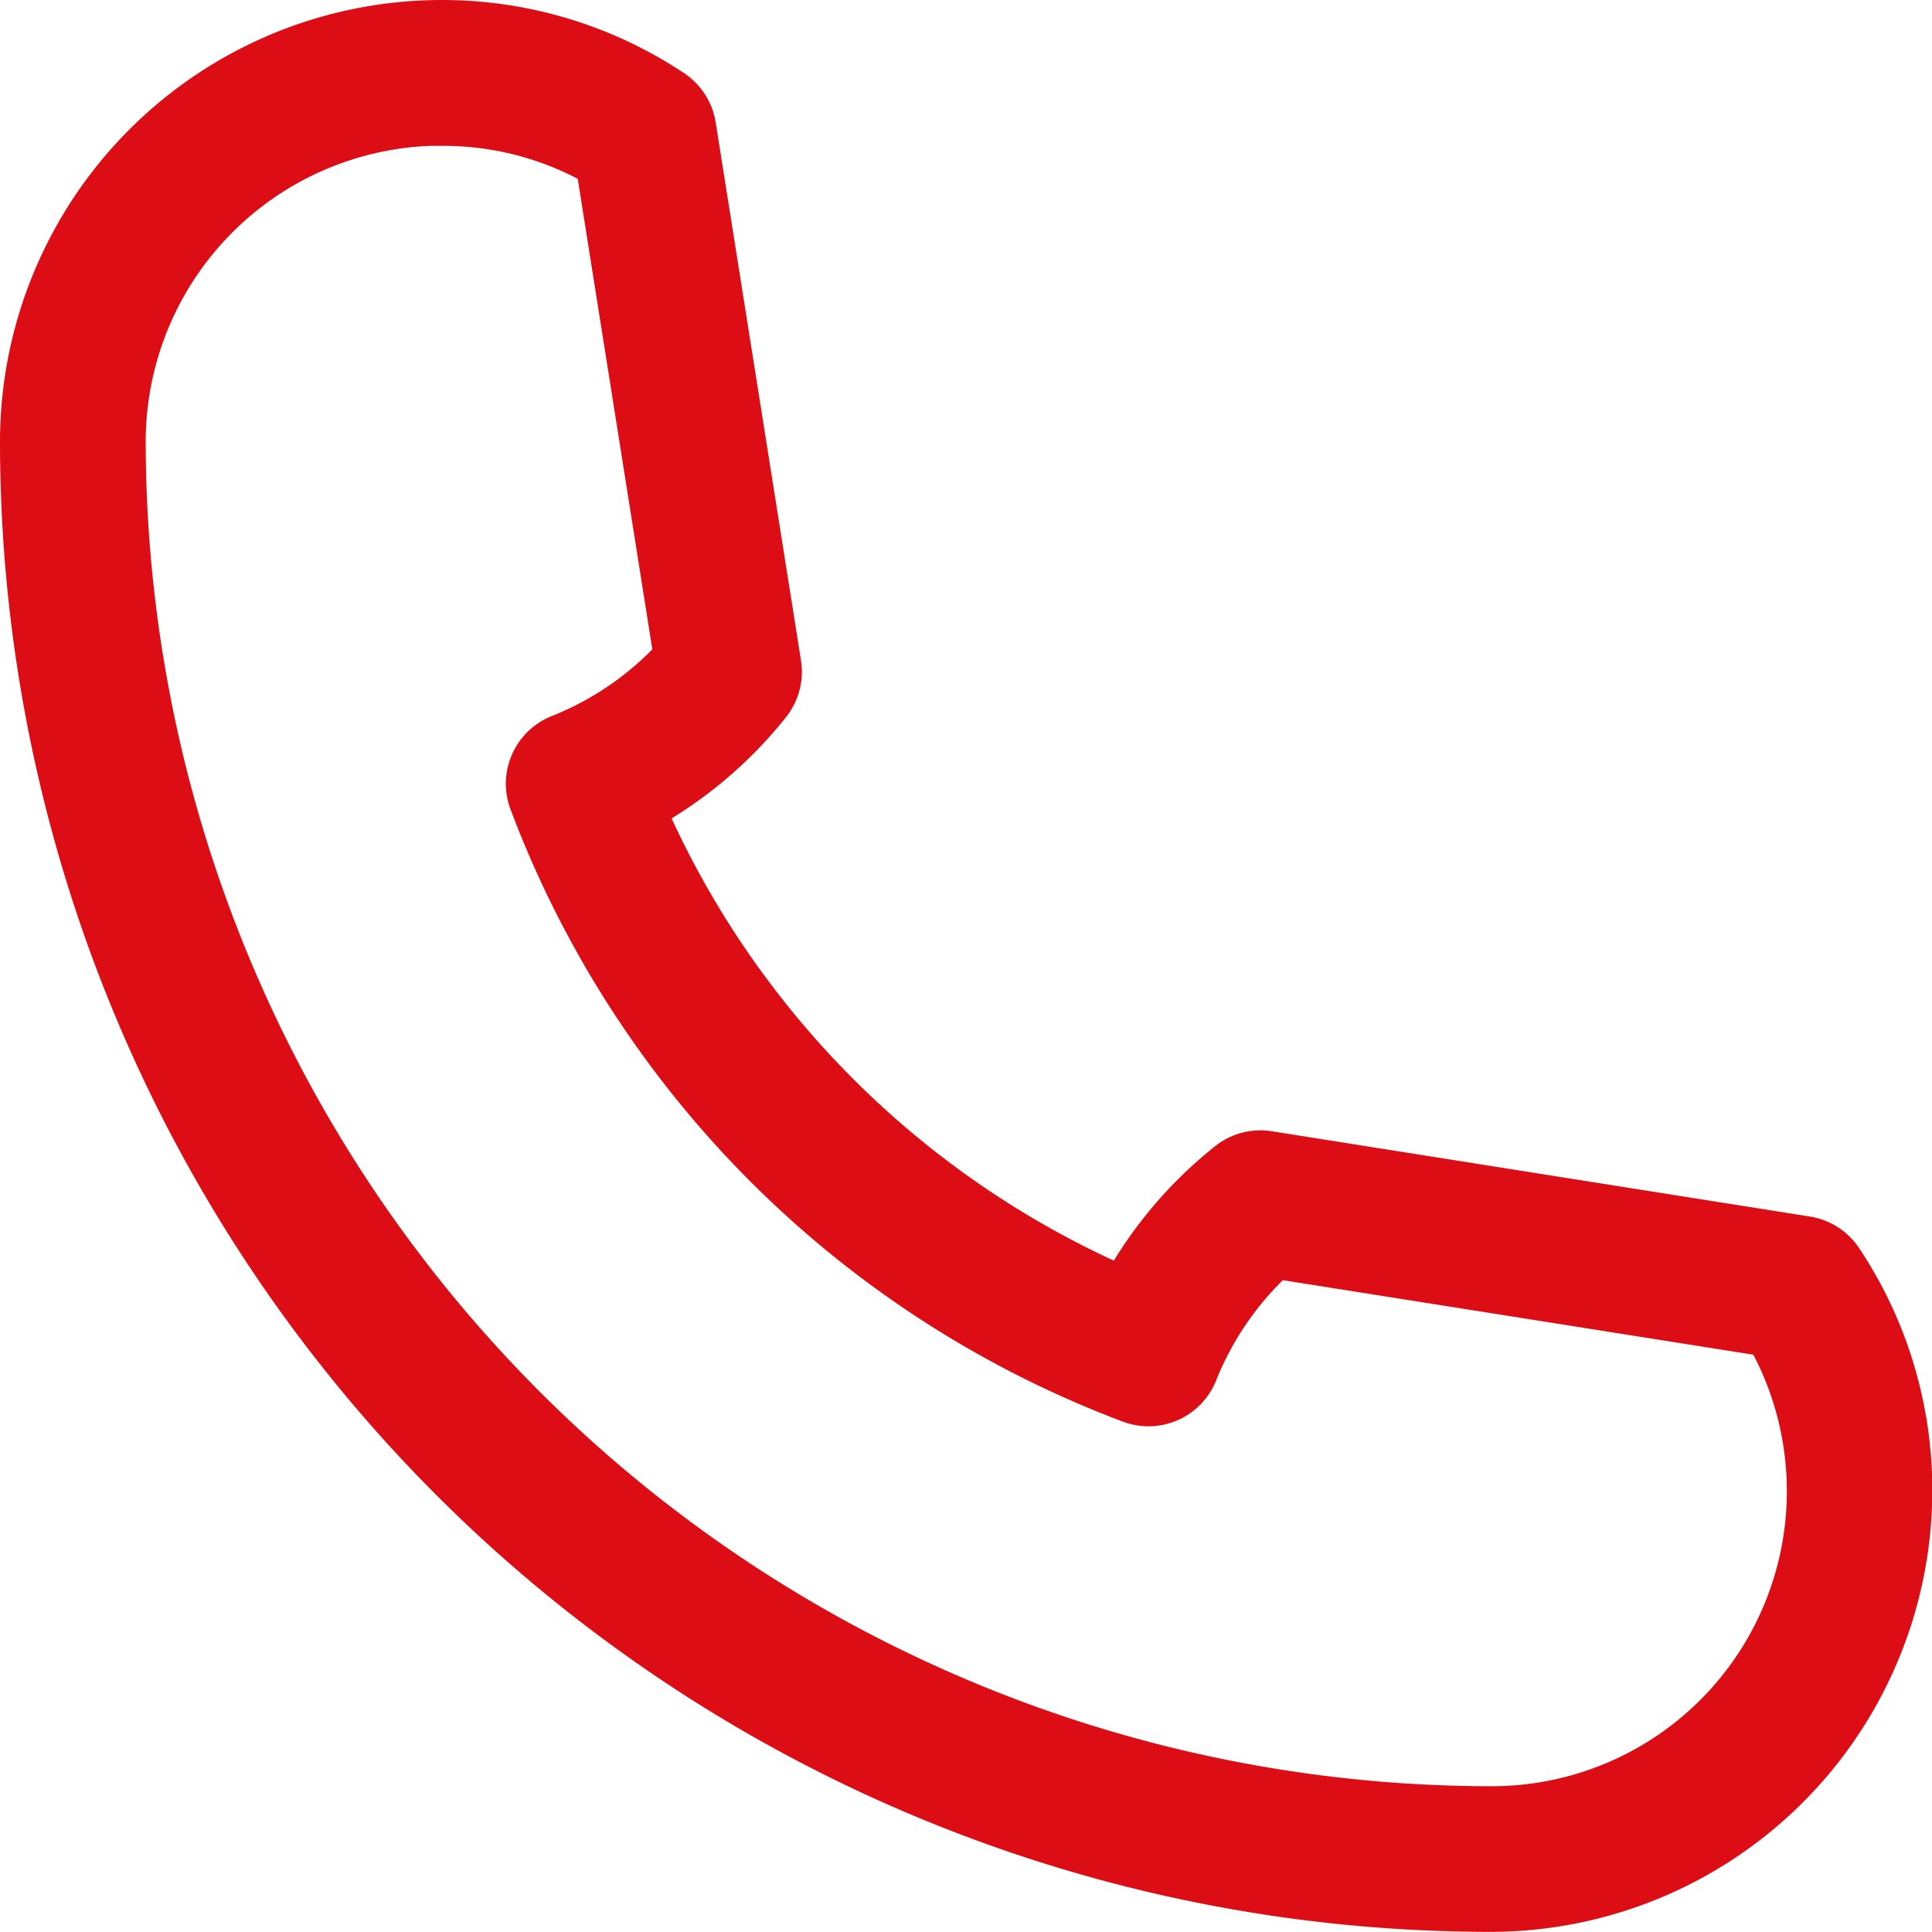<svg xmlns="http://www.w3.org/2000/svg" width="25.977" height="25.976" viewBox="0 0 25.977 25.976"><defs><style>.a{fill:#dc0d15;stroke:#dc0d15;}</style></defs><path class="a" d="M1076.294,292.328a19.541,19.541,0,0,1-19.542-19.54,5.442,5.442,0,0,1,5.435-5.435h0a5.367,5.367,0,0,1,2.986.9.479.479,0,0,1,.208.324l1.147,7.235a.478.478,0,0,1-.1.374,5.435,5.435,0,0,1-1.786,1.457,12.654,12.654,0,0,0,6.8,6.8,5.436,5.436,0,0,1,1.457-1.786.479.479,0,0,1,.374-.1l7.236,1.147a.479.479,0,0,1,.324.208,5.366,5.366,0,0,1,.9,2.986A5.442,5.442,0,0,1,1076.294,292.328Zm-14.106-24.017a4.482,4.482,0,0,0-4.477,4.477,18.6,18.6,0,0,0,18.583,18.582,4.467,4.467,0,0,0,3.851-6.758l-6.806-1.078a4.452,4.452,0,0,0-1.2,1.695.479.479,0,0,1-.613.271,13.6,13.6,0,0,1-7.942-7.941.479.479,0,0,1,.271-.613,4.451,4.451,0,0,0,1.7-1.2l-1.079-6.806a4.4,4.4,0,0,0-2.282-.626Z" transform="translate(-1056.252 -266.853)"/></svg>